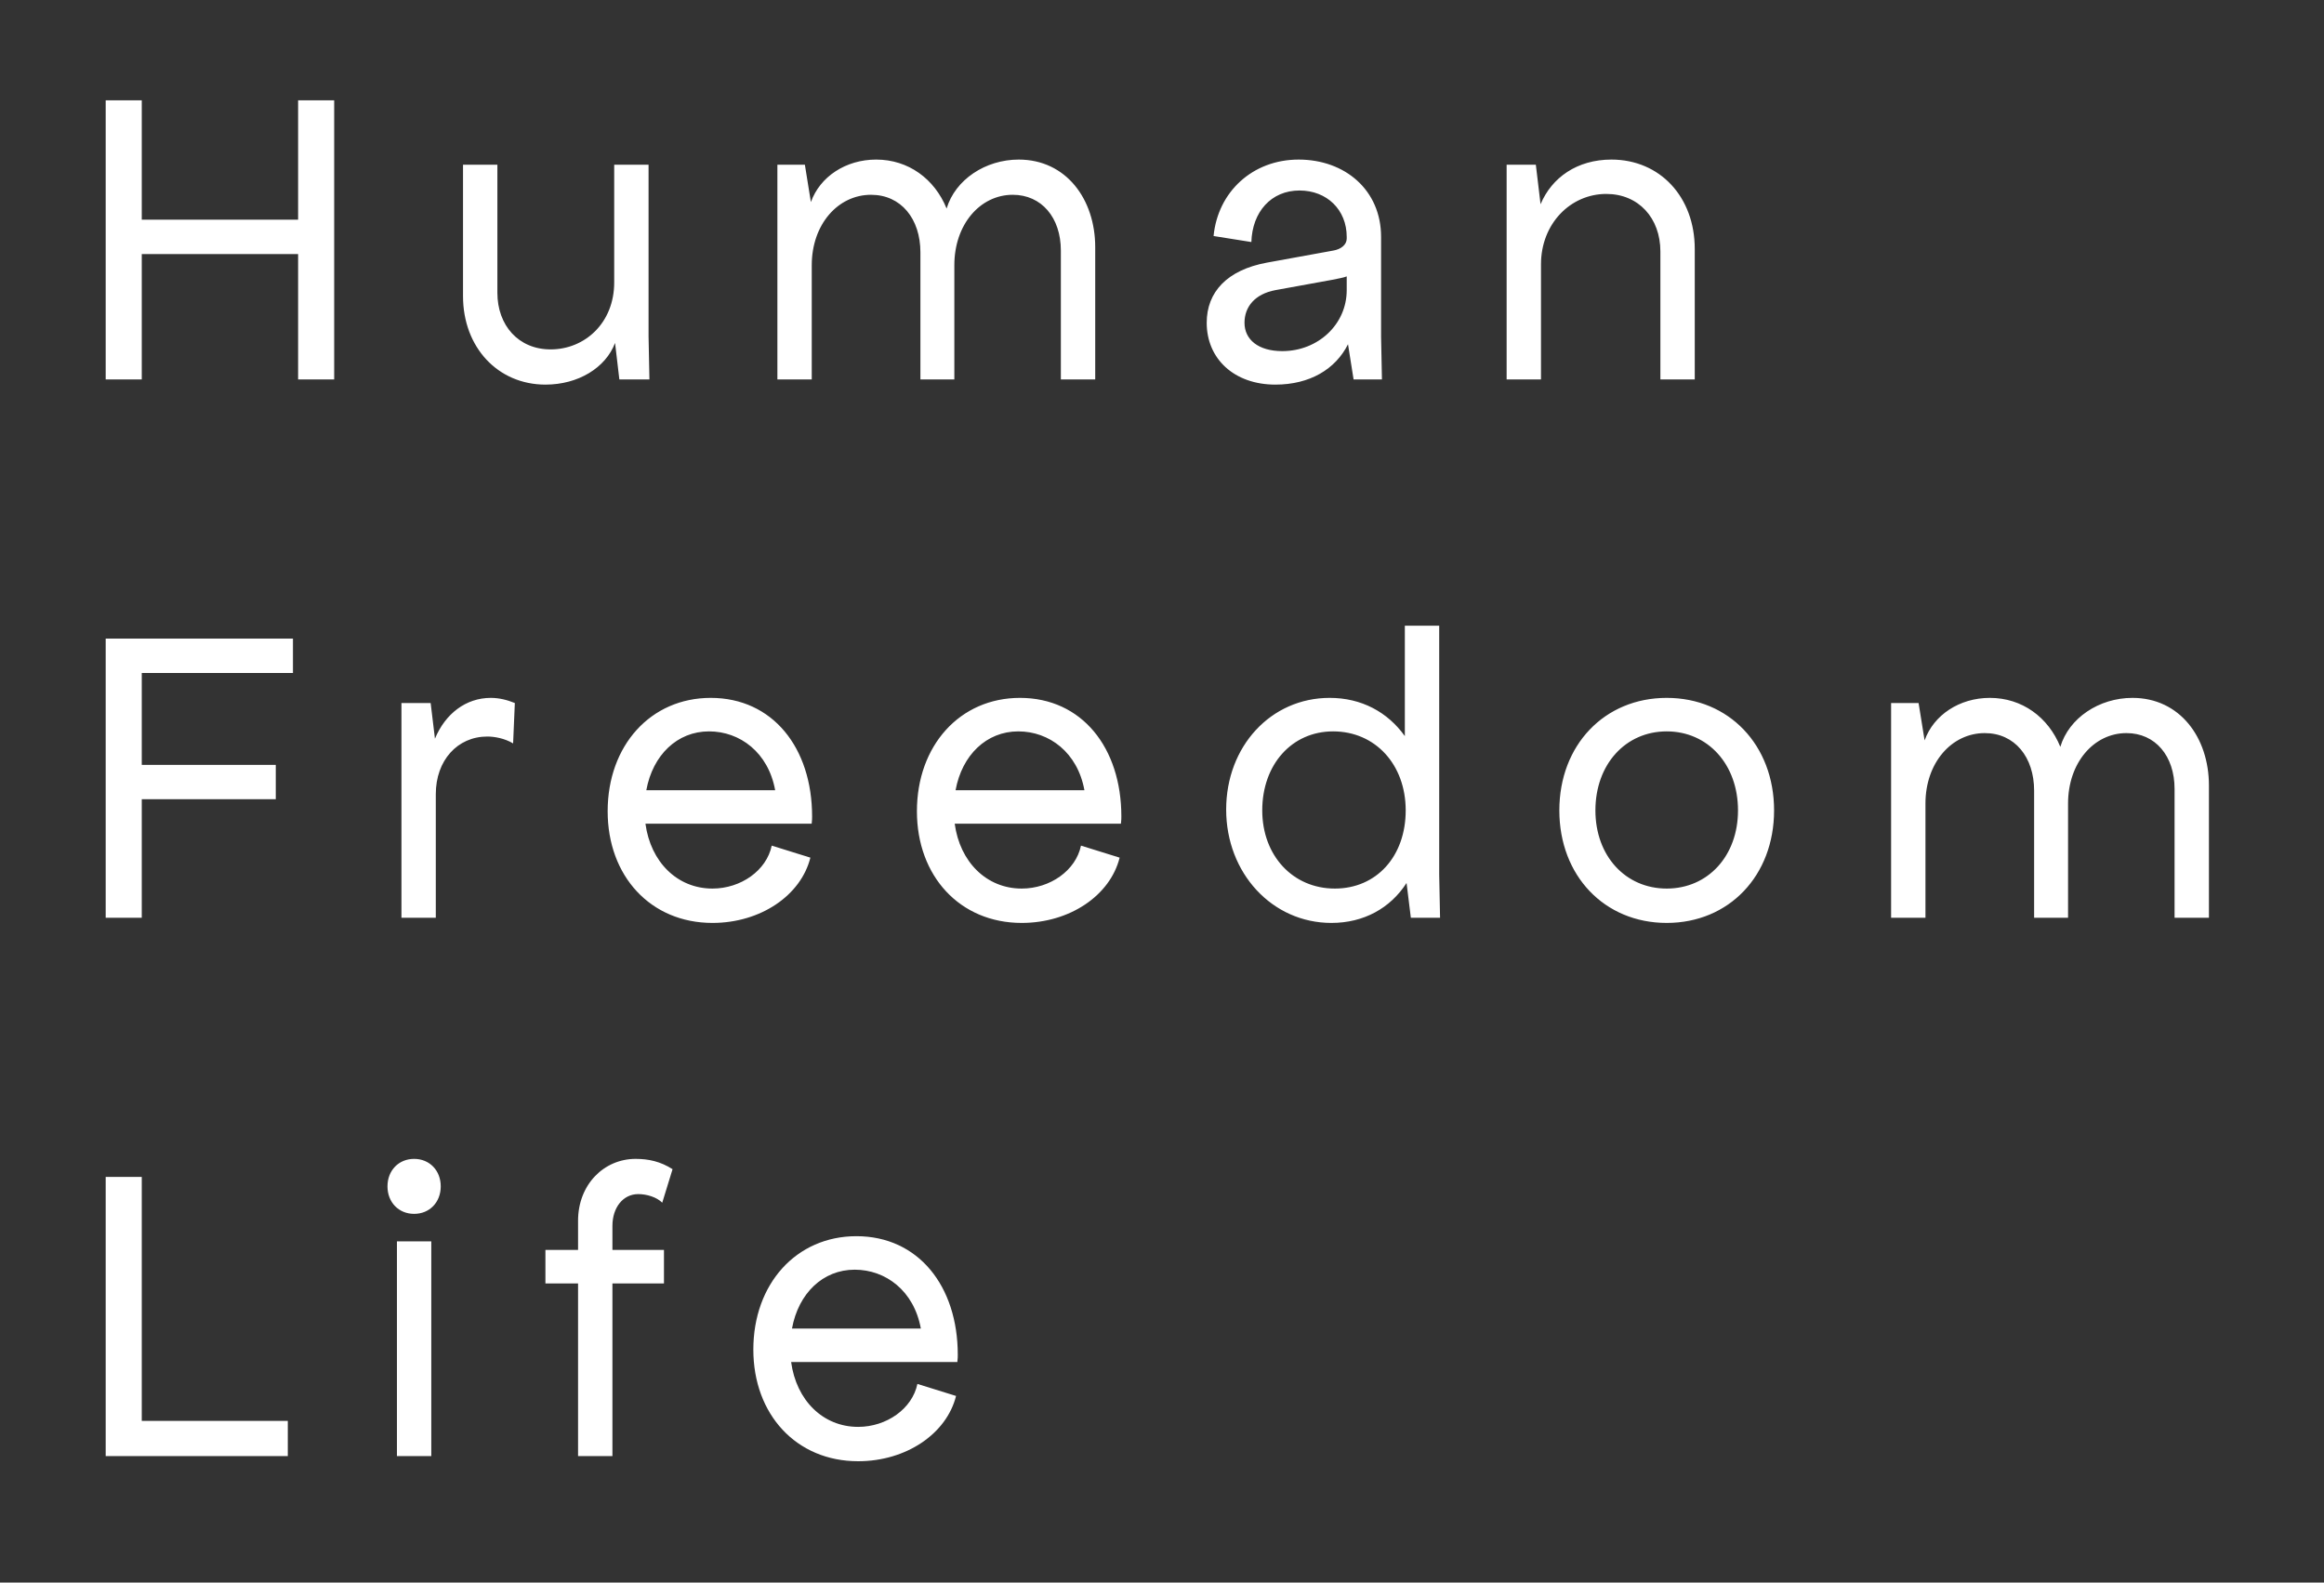 <?xml version="1.0" encoding="UTF-8"?> <svg xmlns="http://www.w3.org/2000/svg" width="790" height="538" viewBox="0 0 790 538" fill="none"><rect x="0" y="0" width="790" height="538" fill="#333333" stroke="none"/><path d="M35.928 400.1H48.192V483.028H97.832V495H35.928V400.1ZM134.93 422H146.61V495H134.93V422ZM131.718 403.312C131.718 397.91 135.514 393.968 140.77 393.968C146.026 393.968 149.822 397.91 149.822 403.312C149.822 408.714 146.026 412.656 140.77 412.656C135.514 412.656 131.718 408.714 131.718 403.312ZM185.406 424.92H196.502V414.992C196.502 402.728 205.262 393.968 216.066 393.968C220.446 393.968 224.534 394.844 228.622 397.472L225.118 408.86C223.22 406.962 219.862 405.94 216.942 405.94C211.832 405.94 208.182 410.466 208.182 416.744V424.92H225.702V436.308H208.182V495H196.502V436.308H185.406V424.92ZM291.706 496.752C270.682 496.752 256.082 480.838 256.082 458.792C256.082 436.454 270.682 420.248 291.122 420.248C312.146 420.248 325.578 437.184 325.578 460.544C325.578 461.128 325.578 461.858 325.432 463.026H268.93C270.682 476.02 279.734 485.072 291.706 485.072C301.342 485.072 310.102 478.94 311.854 470.472L324.994 474.56C321.782 487.408 308.058 496.752 291.706 496.752ZM269.222 451.638H313.022C310.686 438.79 301.05 431.636 290.538 431.636C279.734 431.636 271.412 439.666 269.222 451.638Z" fill="white"></path><path d="M35.928 217.1H99.584V228.78H48.192V260.024H93.744V271.704H48.192V312H35.928V217.1ZM136.464 312V239H146.392L147.852 251.118C151.356 242.65 158.364 237.248 166.832 237.248C169.752 237.248 172.526 237.978 175.008 239L174.424 252.724C171.504 250.972 168 250.388 165.664 250.388C155.444 250.388 148.144 258.564 148.144 269.952V312H136.464ZM242.186 313.752C221.162 313.752 206.562 297.838 206.562 275.792C206.562 253.454 221.162 237.248 241.602 237.248C262.626 237.248 276.058 254.184 276.058 277.544C276.058 278.128 276.058 278.858 275.912 280.026H219.41C221.162 293.02 230.214 302.072 242.186 302.072C251.822 302.072 260.582 295.94 262.334 287.472L275.474 291.56C272.262 304.408 258.538 313.752 242.186 313.752ZM219.702 268.638H263.502C261.166 255.79 251.53 248.636 241.018 248.636C230.214 248.636 221.892 256.666 219.702 268.638ZM347.312 313.752C326.288 313.752 311.688 297.838 311.688 275.792C311.688 253.454 326.288 237.248 346.728 237.248C367.752 237.248 381.184 254.184 381.184 277.544C381.184 278.128 381.184 278.858 381.038 280.026H324.536C326.288 293.02 335.34 302.072 347.312 302.072C356.948 302.072 365.708 295.94 367.46 287.472L380.6 291.56C377.388 304.408 363.664 313.752 347.312 313.752ZM324.828 268.638H368.628C366.292 255.79 356.656 248.636 346.144 248.636C335.34 248.636 327.018 256.666 324.828 268.638ZM452.583 313.752C432.435 313.752 416.813 296.816 416.813 275.208C416.813 253.746 431.997 237.248 451.999 237.248C462.803 237.248 471.709 242.066 477.549 250.242V212.72H489.229V297.4L489.521 312H479.593L478.133 300.174C472.585 308.788 463.533 313.752 452.583 313.752ZM429.077 275.5C429.077 290.83 439.443 302.072 453.751 302.072C467.913 302.072 477.841 291.122 477.841 275.5C477.841 259.878 467.475 248.636 453.167 248.636C439.151 248.636 429.077 259.878 429.077 275.5ZM566.566 313.752C545.396 313.752 530.066 297.692 530.066 275.5C530.066 253.308 545.396 237.248 566.566 237.248C587.736 237.248 603.066 253.308 603.066 275.5C603.066 297.692 587.736 313.752 566.566 313.752ZM542.33 275.5C542.33 290.976 552.55 302.072 566.566 302.072C580.582 302.072 590.802 290.976 590.802 275.5C590.802 259.878 580.582 248.636 566.566 248.636C552.55 248.636 542.33 259.878 542.33 275.5ZM739.204 268.2C739.204 256.958 732.634 249.22 722.852 249.22C711.756 249.22 702.996 259.294 702.996 273.164V312H691.462V268.784C691.462 257.396 684.892 249.22 674.672 249.22C663.43 249.22 654.524 259.294 654.524 273.164V312H642.844V239H652.188L654.232 251.702C657.298 243.088 666.058 237.248 676.424 237.248C687.374 237.248 696.28 243.818 700.368 253.892C703.288 244.11 713.508 237.248 724.896 237.248C740.956 237.248 750.884 250.68 750.884 267.032V312H739.204V268.2Z" fill="white"></path><path d="M35.928 34.1H48.192V74.688H101.336V34.1H113.6V129H101.336V86.368H48.192V129H35.928V34.1ZM220.759 129H210.539L209.079 116.59C205.867 125.058 196.523 130.752 185.427 130.752C169.221 130.752 157.395 118.05 157.395 100.676V56H169.075V99.508C169.075 110.604 176.229 118.78 187.179 118.78C198.713 118.78 208.787 109.874 208.787 96.004V56H220.467V114.4L220.759 129ZM360.619 85.2C360.619 73.958 354.049 66.22 344.267 66.22C333.171 66.22 324.411 76.294 324.411 90.164V129H312.877V85.784C312.877 74.396 306.307 66.22 296.087 66.22C284.845 66.22 275.939 76.294 275.939 90.164V129H264.259V56H273.603L275.647 68.702C278.713 60.088 287.473 54.248 297.839 54.248C308.789 54.248 317.695 60.818 321.783 70.892C324.703 61.11 334.923 54.248 346.311 54.248C362.371 54.248 372.299 67.68 372.299 84.032V129H360.619V85.2ZM457.792 93.96C456.77 94.398 454.872 94.69 452.828 95.128L433.556 98.632C426.548 99.946 423.044 104.326 423.044 109.728C423.044 115.422 427.716 119.364 435.892 119.364C448.01 119.364 457.792 110.312 457.792 98.632V93.96ZM410.196 109.728C410.196 99.216 417.204 91.77 430.636 89.288L453.12 85.2C455.894 84.762 457.792 83.156 457.792 81.112V80.528C457.792 71.33 451.076 64.76 441.732 64.76C432.096 64.76 425.672 72.06 425.38 82.28L412.532 80.236C413.992 65.198 425.818 54.248 441.44 54.248C457.208 54.248 469.472 64.614 469.472 80.528V114.4L469.764 129H460.128L458.23 117.028C453.996 125.496 445.236 130.752 433.556 130.752C419.54 130.752 410.196 121.992 410.196 109.728ZM564.419 85.492C564.419 74.104 556.973 65.928 546.023 65.928C533.905 65.928 523.831 76.002 523.831 89.872V129H512.151V56H522.079L523.685 69.432C527.481 60.38 536.095 54.248 547.775 54.248C564.273 54.248 576.099 66.95 576.099 84.616V129H564.419V85.492Z" fill="white"></path></svg> 